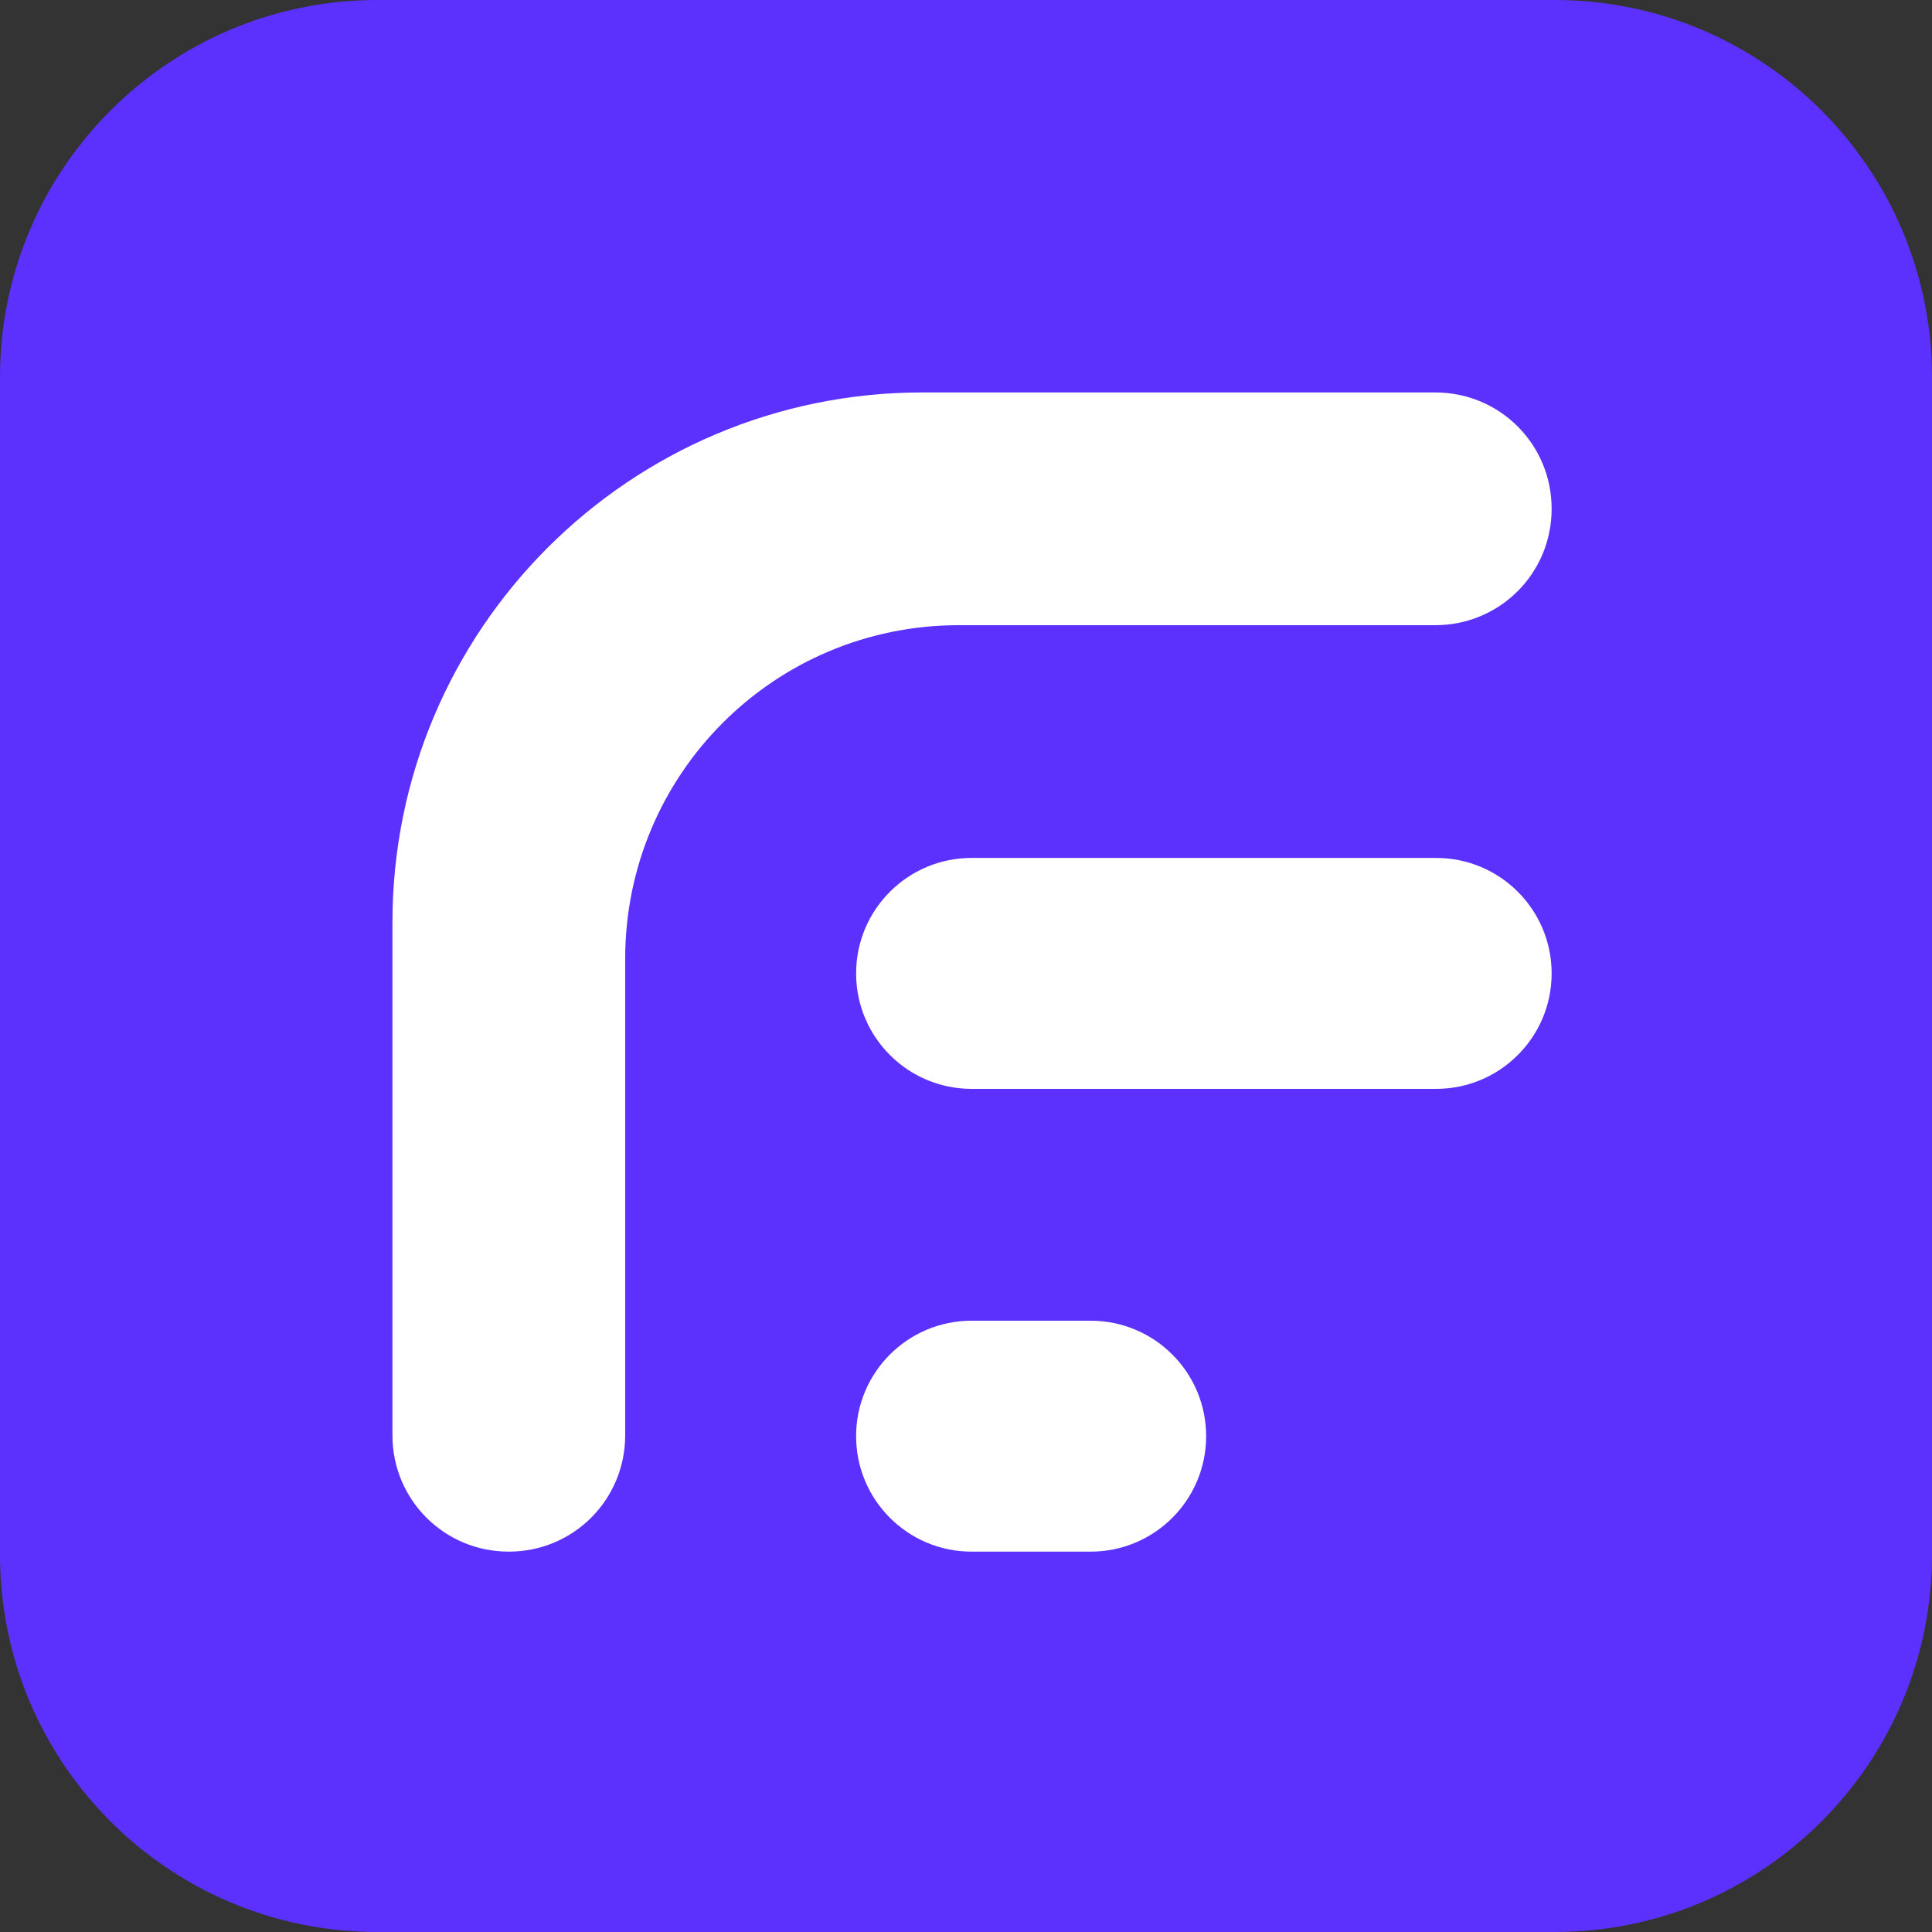 <svg width="128" height="128" viewBox="0 0 128 128" fill="none" xmlns="http://www.w3.org/2000/svg">
<rect x="0" y="0" width="128" height="128" fill="#333333" stroke="none"/>
<path d="M103 0H25C11.193 0 0 11.193 0 25V103C0 116.807 11.193 128 25 128H103C116.807 128 128 116.807 128 103V25C128 11.193 116.807 0 103 0Z" fill="#5C31FE"/>
<path d="M72.26 87.5H64.369C60.144 87.5 56.719 90.925 56.719 95.15C56.719 99.375 60.144 102.8 64.369 102.8H72.26C76.485 102.8 79.91 99.375 79.91 95.15C79.91 90.925 76.485 87.5 72.26 87.5Z" fill="white"/>
<path d="M95.15 56.84H64.37C60.145 56.84 56.72 60.265 56.72 64.49C56.72 68.715 60.145 72.14 64.37 72.14H95.15C99.375 72.14 102.8 68.715 102.8 64.49C102.8 60.265 99.375 56.84 95.15 56.84Z" fill="white"/>
<path d="M102.8 33.71C102.8 37.987 99.367 41.42 95.09 41.42H63.527C51.299 41.42 41.42 51.299 41.42 63.527V95.09C41.42 99.367 37.987 102.8 33.71 102.8C29.433 102.8 26 99.367 26 95.09V61.117C26 41.721 41.721 26 61.117 26H95.09C99.367 26 102.8 29.433 102.8 33.71Z" fill="white"/>
</svg>
